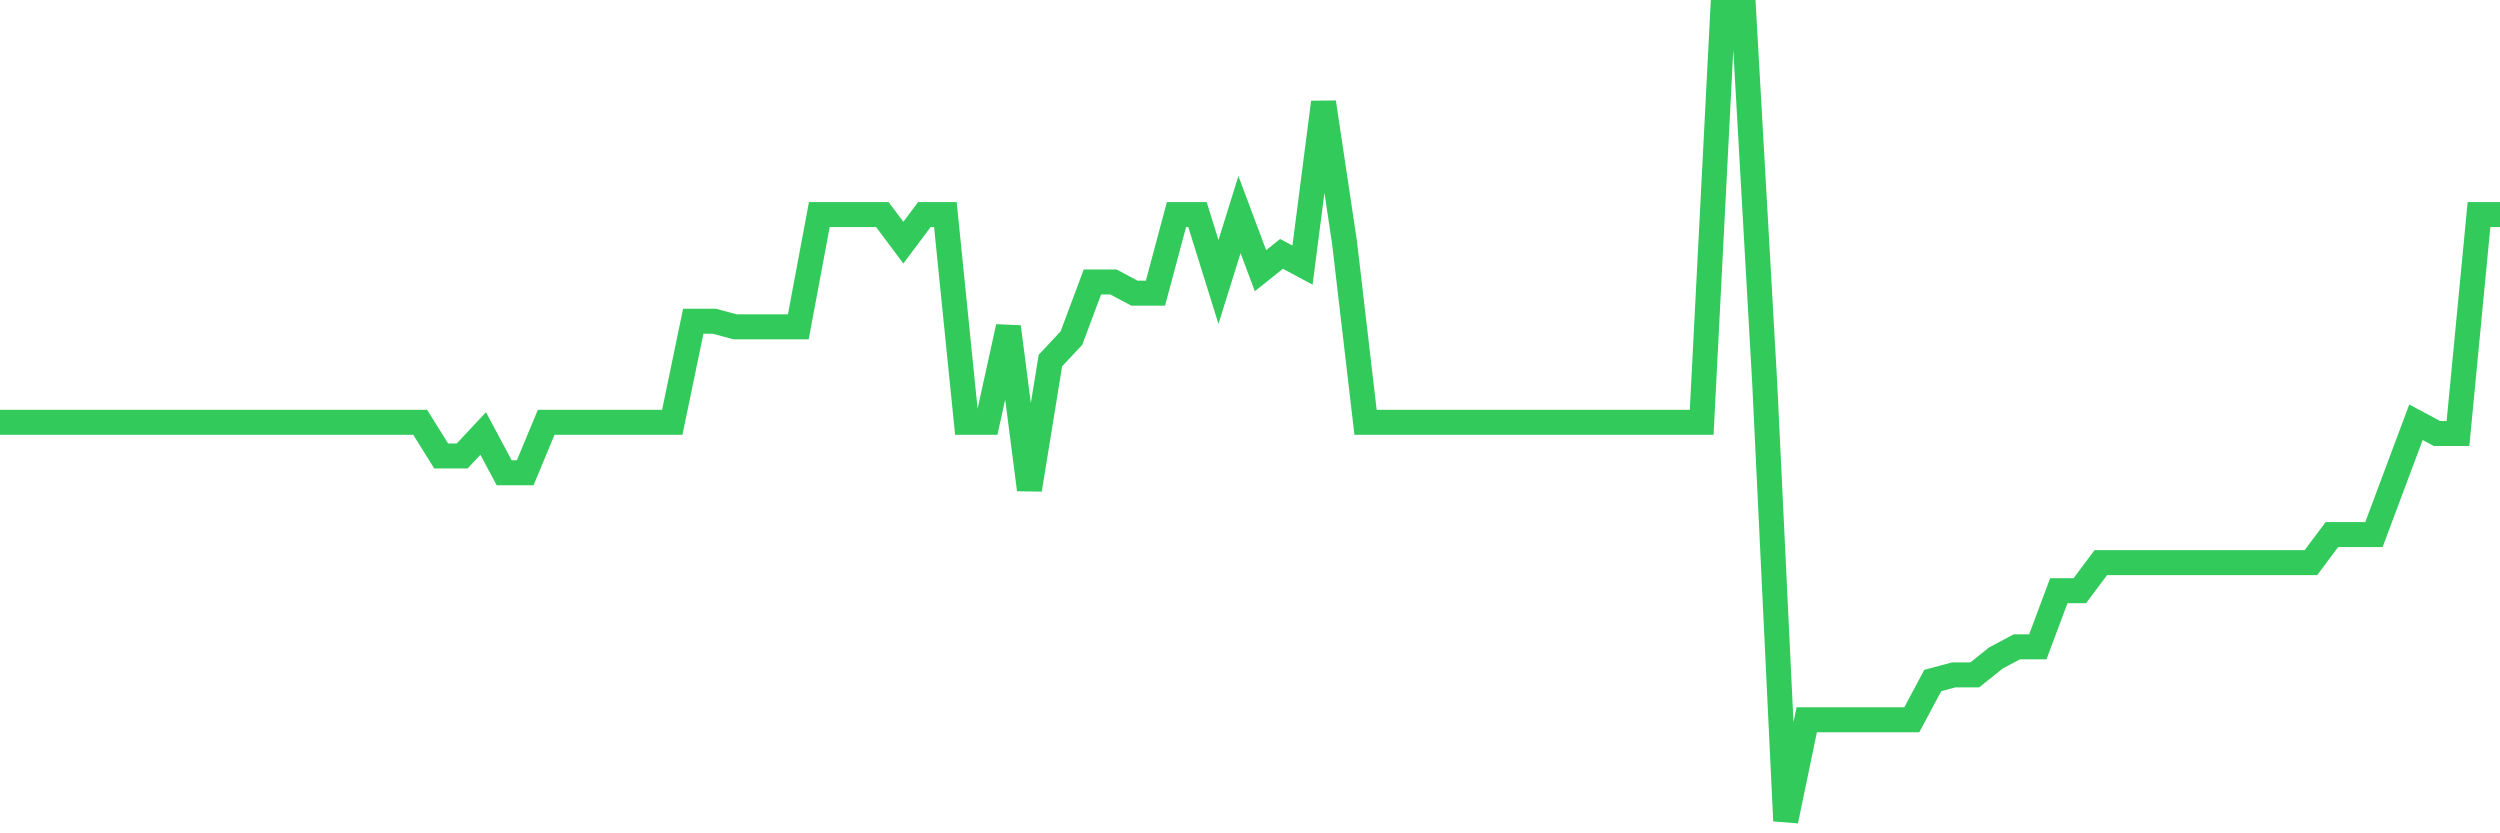 <svg
  xmlns="http://www.w3.org/2000/svg"
  xmlns:xlink="http://www.w3.org/1999/xlink"
  width="120"
  height="40"
  viewBox="0 0 120 40"
  preserveAspectRatio="none"
>
  <polyline
    points="0,20.269 1.008,20.269 2.017,20.269 3.025,20.269 4.034,20.269 5.042,20.269 6.05,20.269 7.059,20.269 8.067,20.269 9.076,20.269 10.084,20.269 11.092,20.269 12.101,20.269 13.109,20.269 14.118,20.269 15.126,20.269 16.134,20.269 17.143,20.269 18.151,20.269 19.16,20.269 20.168,20.269 21.176,21.886 22.185,21.886 23.193,20.808 24.202,22.694 25.21,22.694 26.218,20.269 27.227,20.269 28.235,20.269 29.244,20.269 30.252,20.269 31.261,20.269 32.269,20.269 33.277,15.419 34.286,15.419 35.294,15.689 36.303,15.689 37.311,15.689 38.319,15.689 39.328,10.3 40.336,10.3 41.345,10.3 42.353,10.3 43.361,11.647 44.37,10.3 45.378,10.3 46.387,20.269 47.395,20.269 48.403,15.689 49.412,23.503 50.42,17.306 51.429,16.228 52.437,13.533 53.445,13.533 54.454,14.072 55.462,14.072 56.471,10.3 57.479,10.3 58.487,13.533 59.496,10.3 60.504,12.994 61.513,12.186 62.521,12.725 63.529,4.911 64.538,11.647 65.546,20.269 66.555,20.269 67.563,20.269 68.571,20.269 69.58,20.269 70.588,20.269 71.597,20.269 72.605,20.269 73.613,20.269 74.622,20.269 75.63,20.269 76.639,20.269 77.647,20.269 78.655,20.269 79.664,20.269 80.672,20.269 81.681,20.269 82.689,0.6 83.697,0.6 84.706,18.383 85.714,39.4 86.723,34.55 87.731,34.55 88.739,34.55 89.748,34.55 90.756,34.55 91.765,34.55 92.773,32.664 93.782,32.394 94.79,32.394 95.798,31.586 96.807,31.047 97.815,31.047 98.824,28.353 99.832,28.353 100.84,27.006 101.849,27.006 102.857,27.006 103.866,27.006 104.874,27.006 105.882,27.006 106.891,27.006 107.899,27.006 108.908,27.006 109.916,27.006 110.924,27.006 111.933,25.658 112.941,25.658 113.95,25.658 114.958,22.964 115.966,20.269 116.975,20.808 117.983,20.808 118.992,10.3 120,10.3"
    fill="none"
    stroke="#32ca5b"
    stroke-width="1.2"
  >
  </polyline>
</svg>